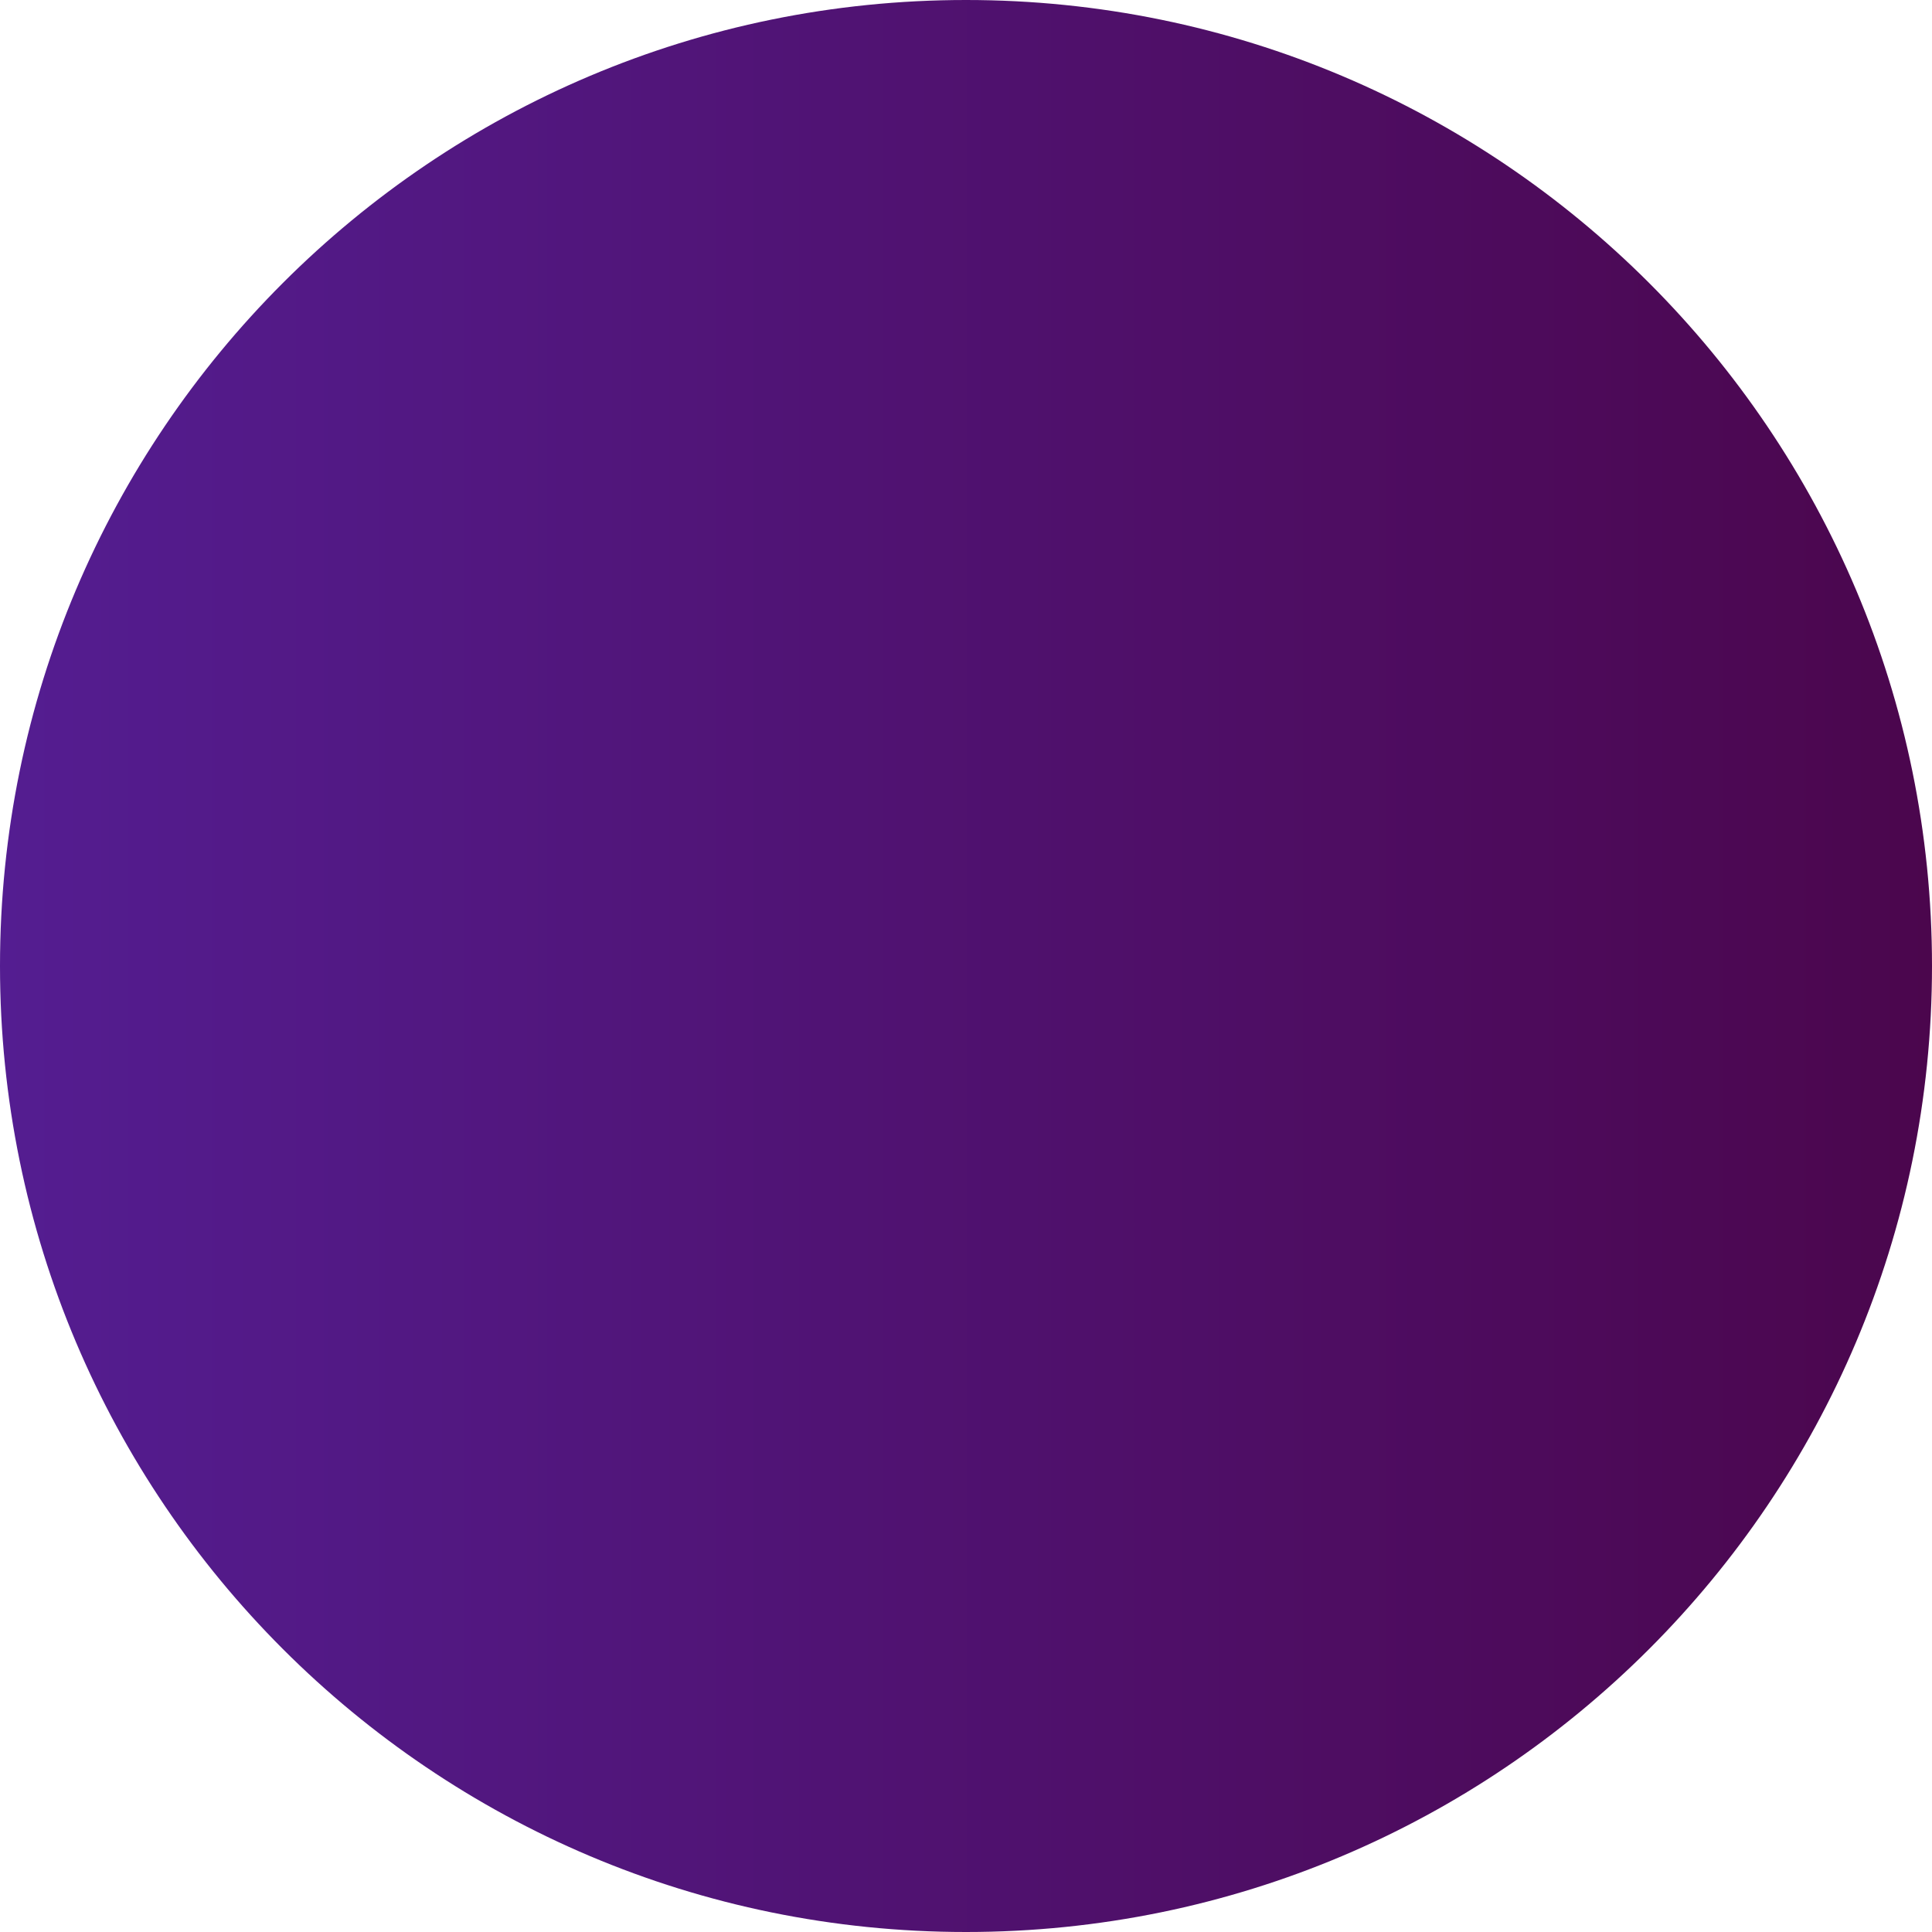 <?xml version="1.0" encoding="UTF-8" standalone="no"?><svg xmlns="http://www.w3.org/2000/svg" fill="#000000" height="577.2" viewBox="0 0 577.2 577.2" width="577.2"><linearGradient gradientUnits="userSpaceOnUse" id="a" x1="0" x2="577.2" y1="288.6" y2="288.6"><stop offset="0.001" stop-color="#541d91"/><stop offset="1" stop-color="#4b064d"/></linearGradient><path clip-rule="evenodd" d="M0,288.6C0,129.2,129.2,0,288.6,0s288.6,129.2,288.6,288.6 c0,159.4-129.2,288.6-288.6,288.6S0,448,0,288.6L0,288.6z" fill="url(#a)" fill-rule="evenodd"/></svg>